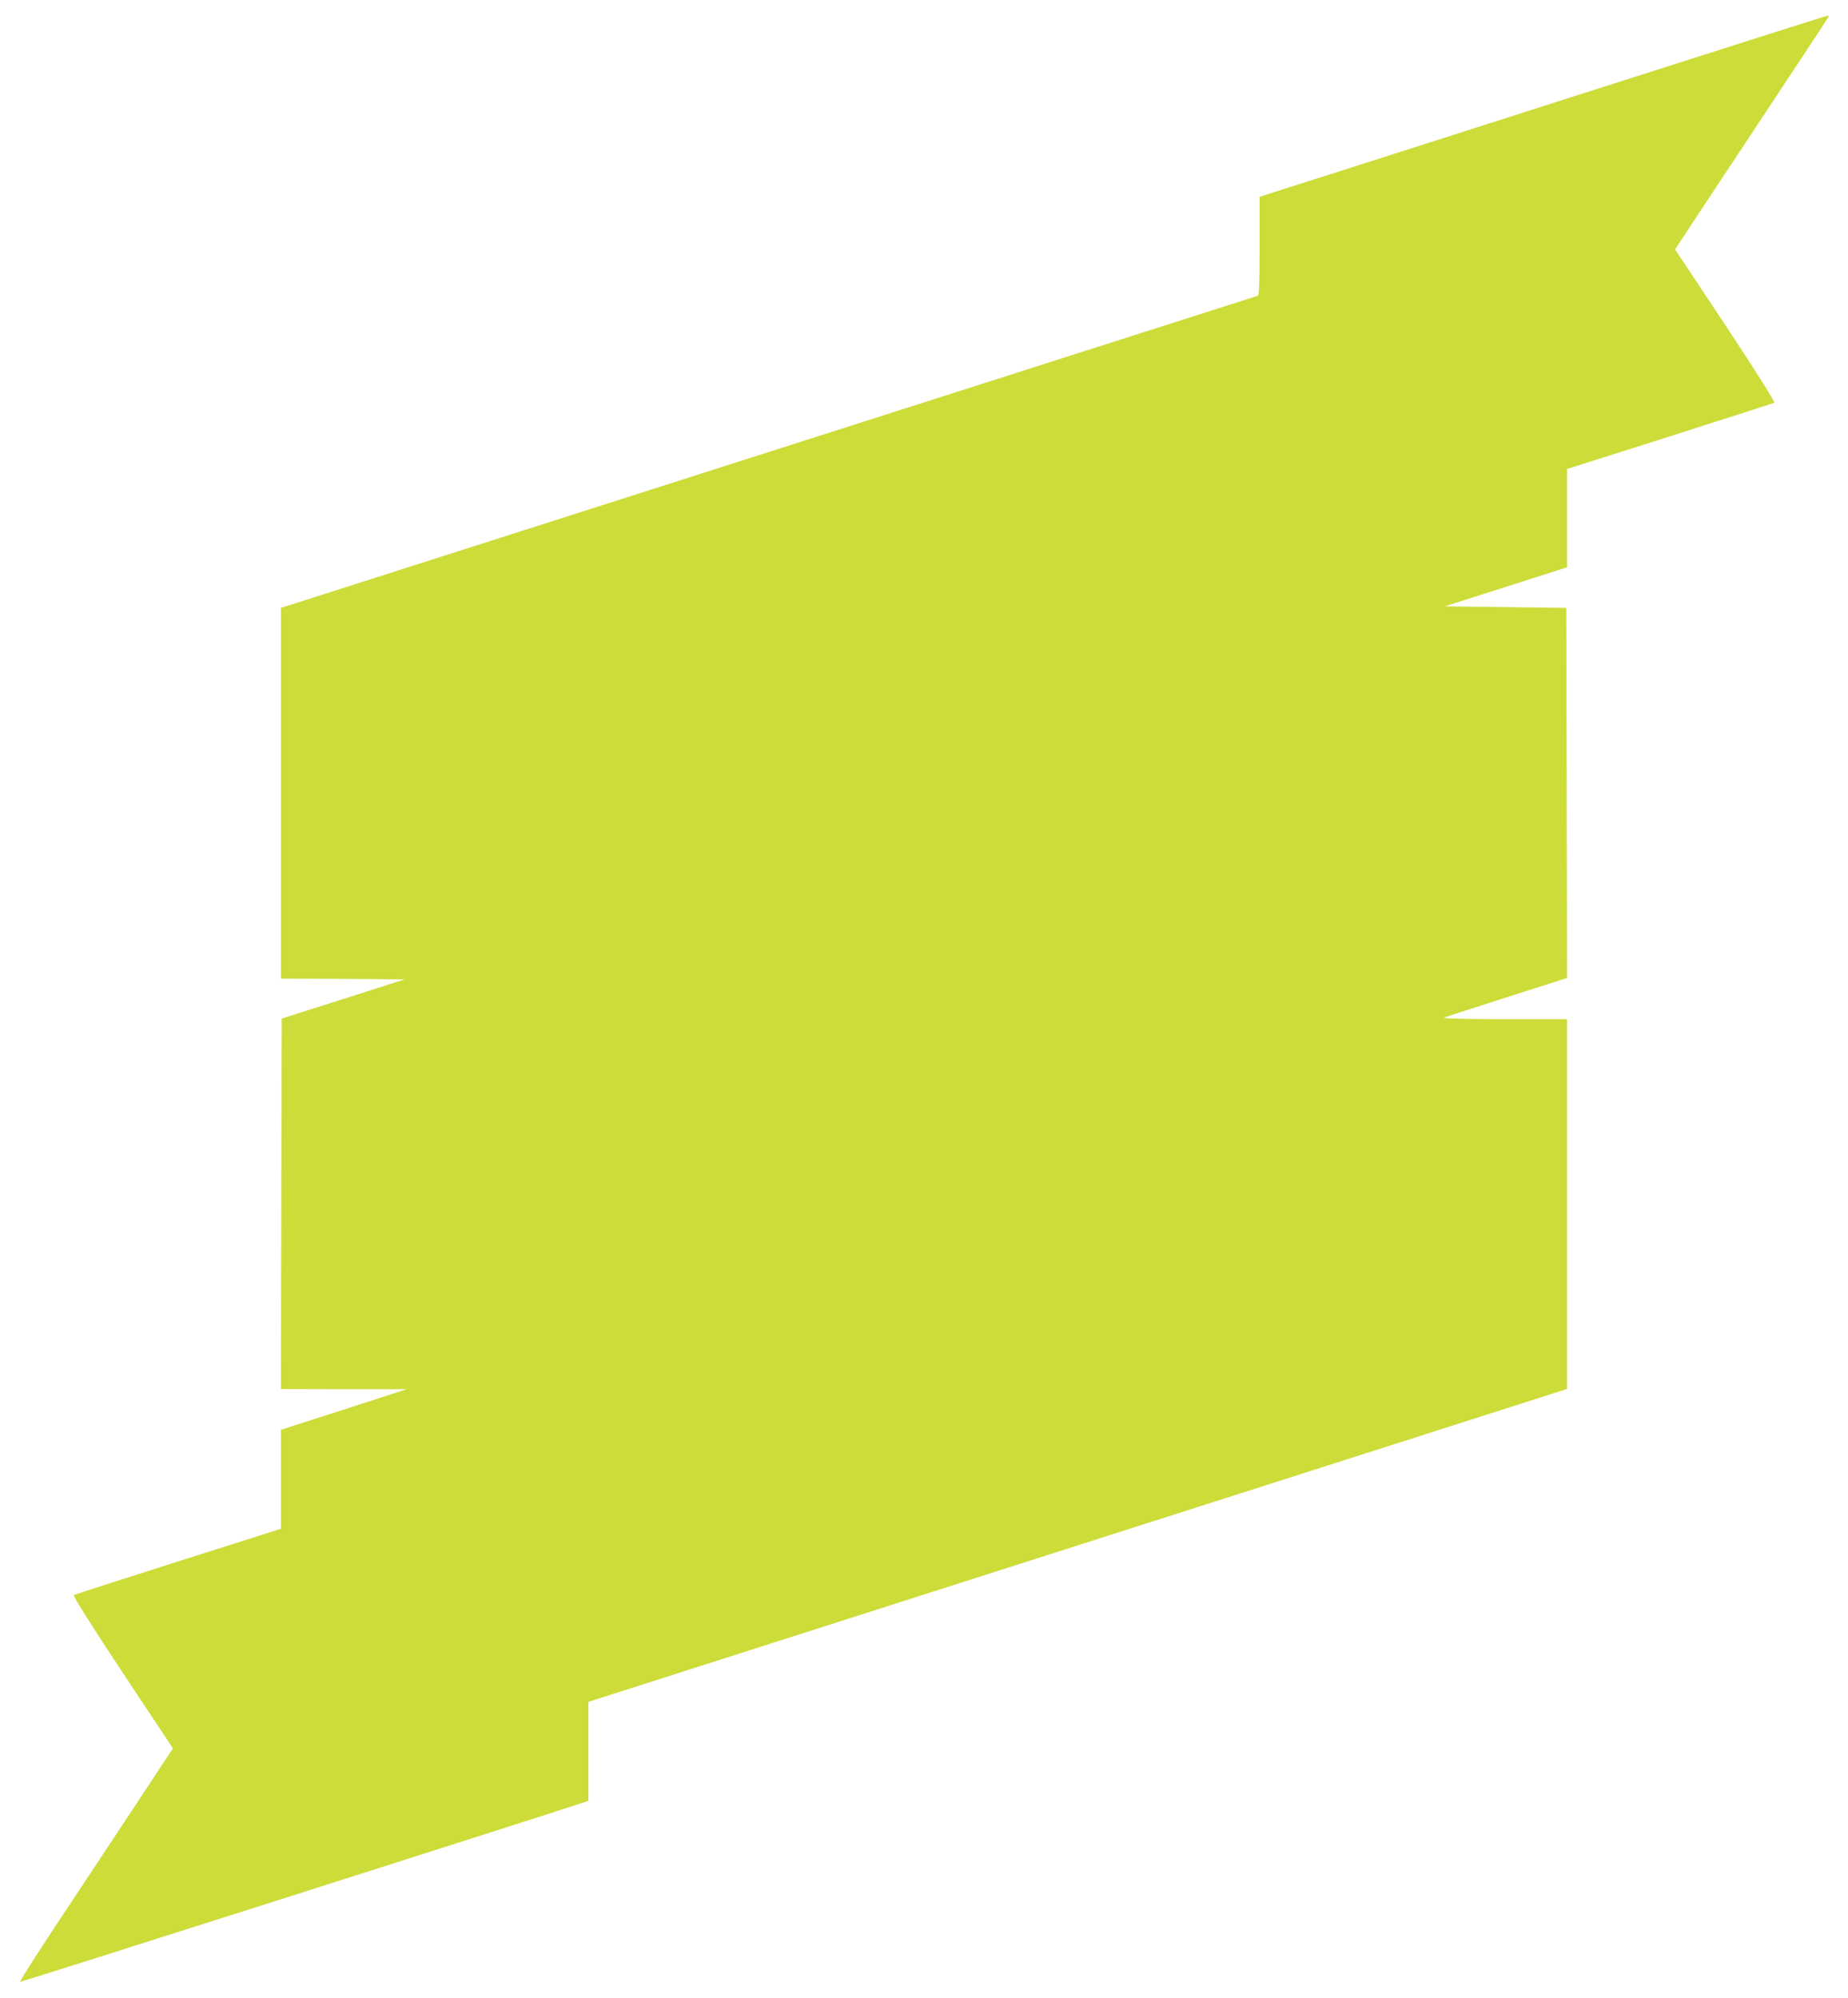 <?xml version="1.0" standalone="no"?>
<!DOCTYPE svg PUBLIC "-//W3C//DTD SVG 20010904//EN"
 "http://www.w3.org/TR/2001/REC-SVG-20010904/DTD/svg10.dtd">
<svg version="1.0" xmlns="http://www.w3.org/2000/svg"
 width="1184pt" height="1280pt" viewBox="0 0 1184 1280"
 preserveAspectRatio="xMidYMid meet">
<g transform="translate(0,1280) scale(0.1,-0.1)"
fill="#cddc39" stroke="none">
<path d="M10025 12164 c-918 -294 -1734 -555 -1812 -579 l-143 -46 0 -315 c0
-243 -3 -316 -12 -319 -7 -2 -1418 -453 -3136 -1002 l-3122 -998 0 -1187 0
-1188 396 -2 396 -3 -393 -126 -394 -125 -3 -1187 -2 -1187 402 -1 403 0 -170
-55 c-93 -31 -275 -89 -402 -130 l-233 -75 0 -317 0 -317 -658 -209 c-361
-115 -662 -212 -669 -215 -8 -4 104 -182 311 -495 l324 -488 -242 -367 c-133
-201 -355 -537 -494 -746 -138 -209 -248 -381 -243 -383 6 -2 3194 1013 3578
1139 l63 21 0 317 0 317 2983 954 c1640 524 3051 975 3135 1002 l152 49 0
1184 0 1185 -402 0 c-222 0 -396 4 -388 9 8 4 189 63 403 131 l387 124 -2
1185 -3 1186 -389 5 -389 5 391 125 392 125 0 315 0 315 658 209 c361 115 662
212 669 215 8 4 -104 182 -311 495 l-324 488 222 337 c123 185 342 516 487
736 146 220 268 406 272 413 5 7 3 12 -5 11 -7 0 -764 -241 -1683 -535z"/>
</g>
</svg>
